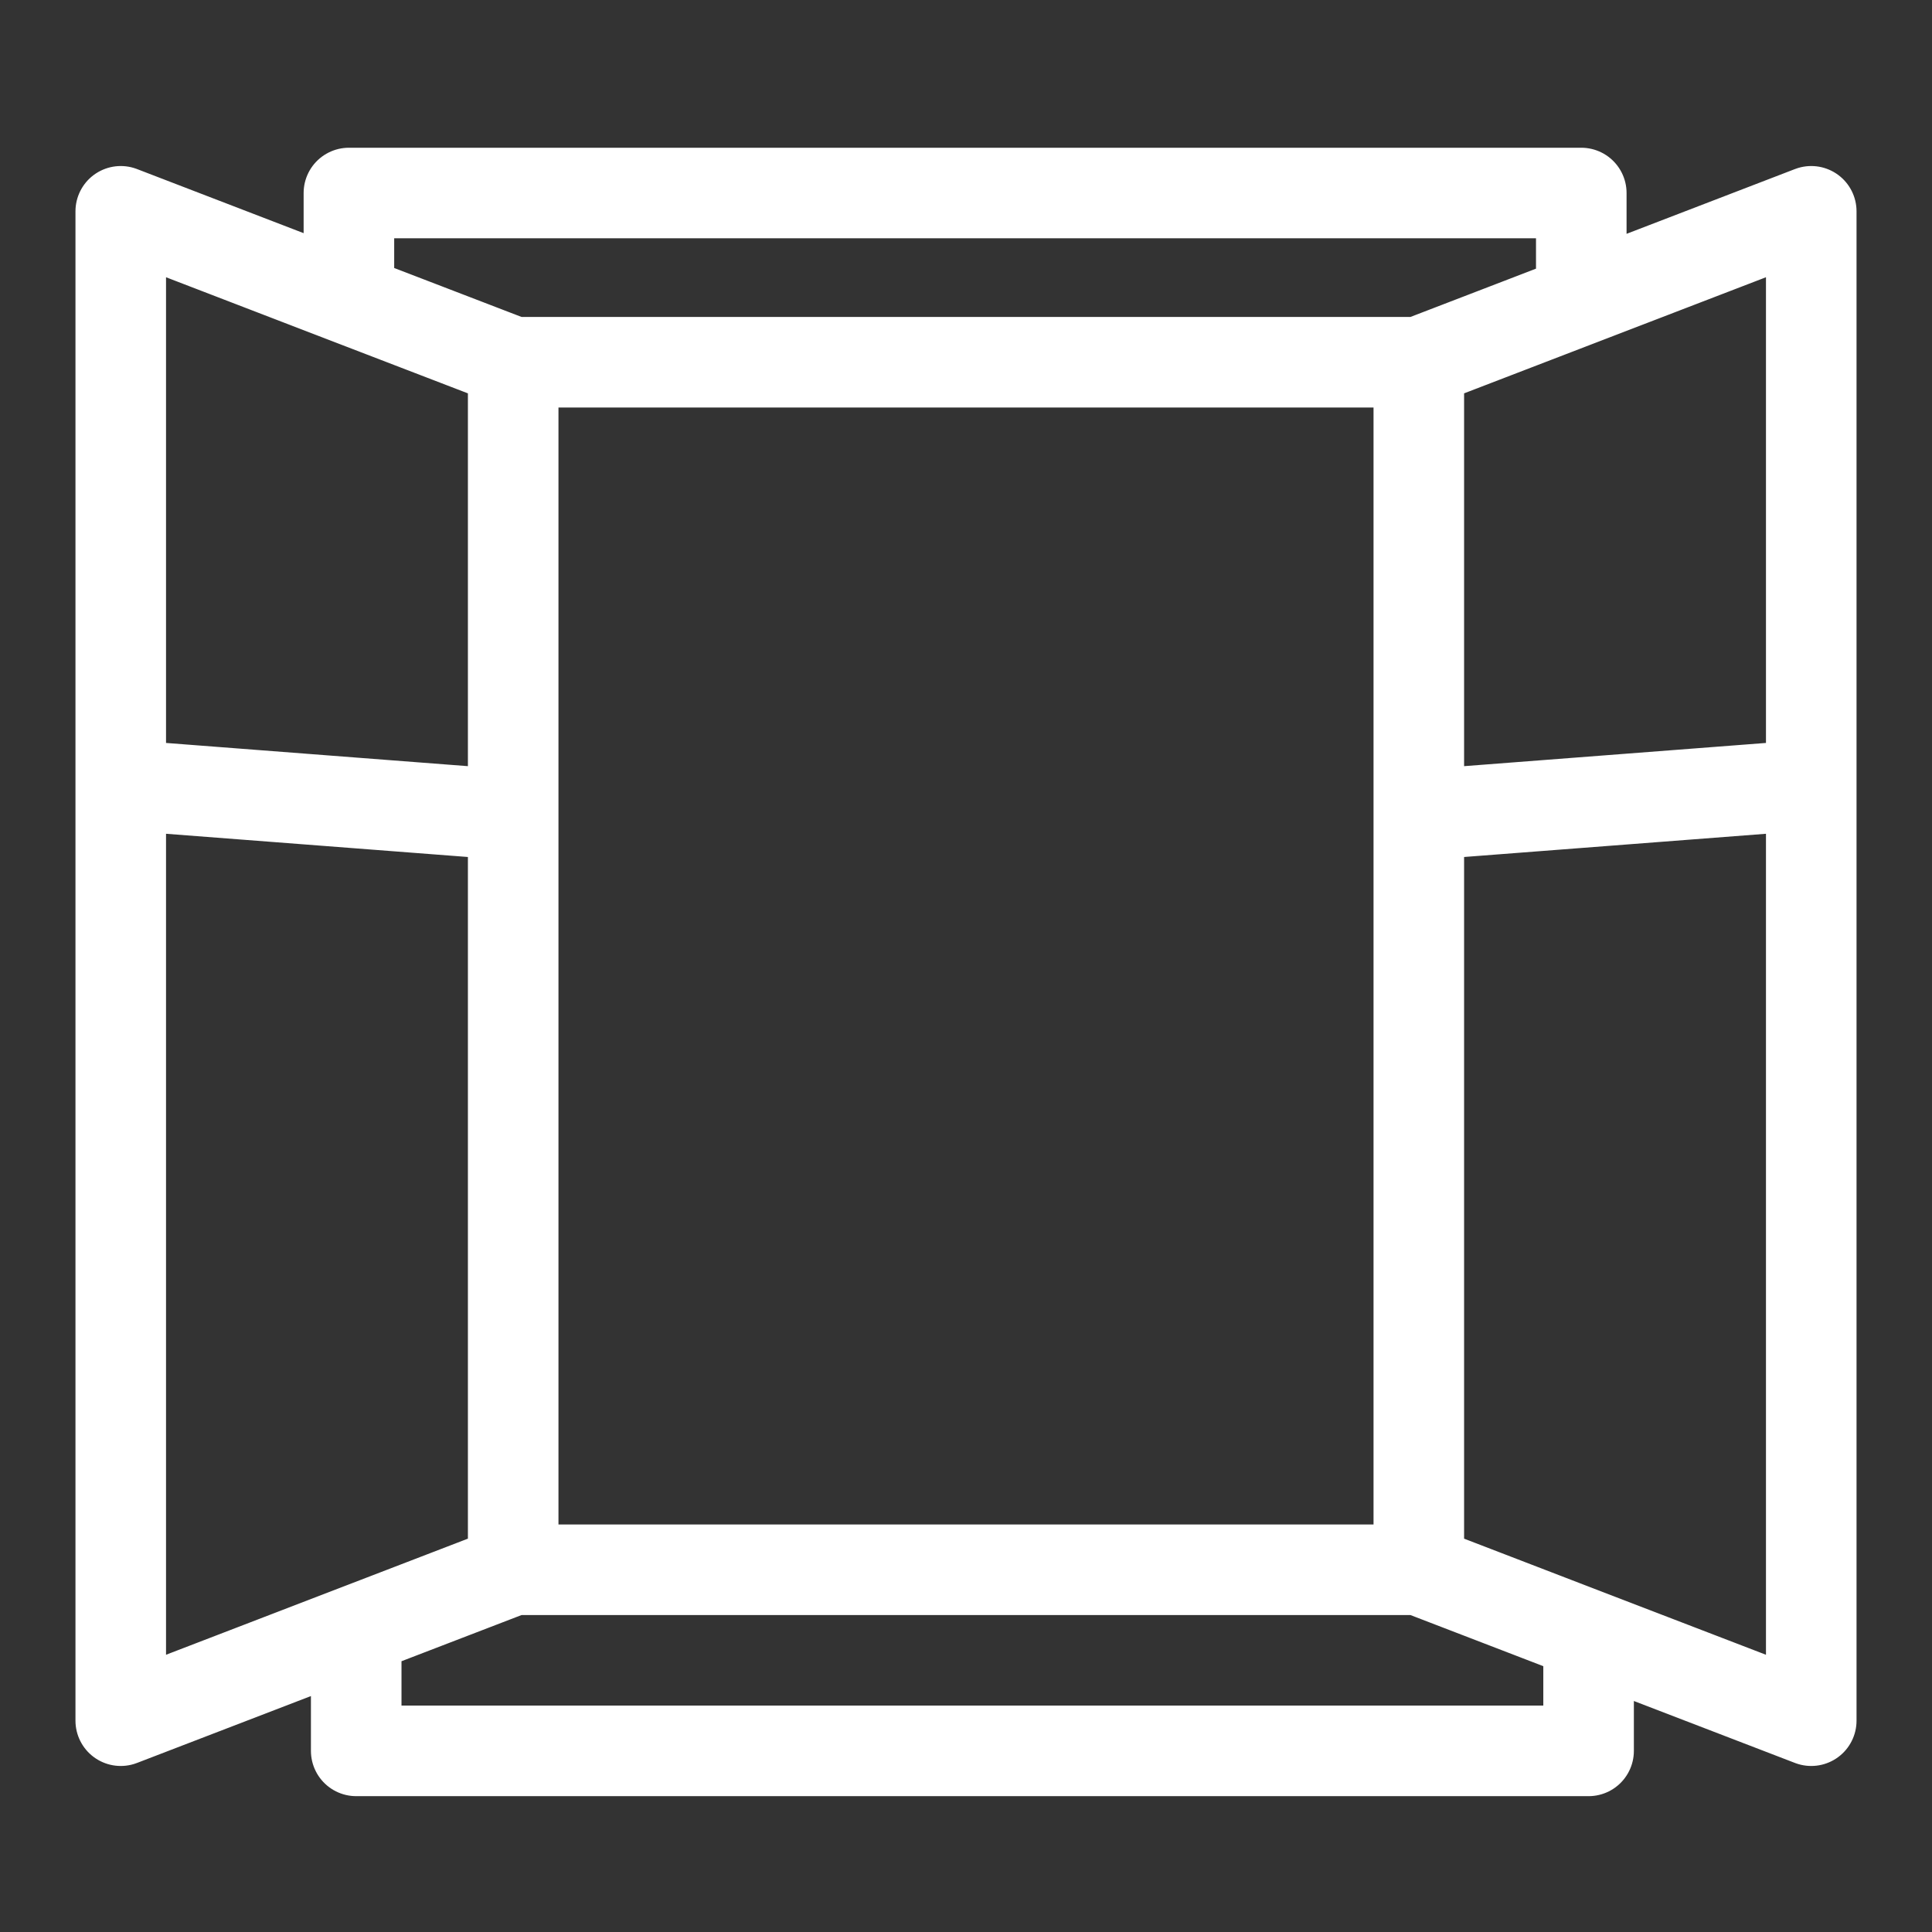 <svg xmlns="http://www.w3.org/2000/svg" fill="none" viewBox="0 0 32 32" height="32" width="32">
<rect x="0" y="0" width="32" height="32" fill="#333333" stroke="none"/>
<path stroke-linejoin="round" stroke-linecap="round" stroke-width="1.5" stroke="white" d="M8.5 6H23.5M8.5 6L5.779 4.954M8.5 6V13.5M23.5 6L26.191 4.965M23.5 6V13.5M23.5 26H8.5M23.5 26L26 26.962L26.312 27.082M23.5 26V13.5M8.5 26L5.9 27M8.5 26V13.5M5.9 27L2 28.5V13M5.9 27V29H26.312V27.082M26.312 27.082L30 28.5V13M5.779 4.954L2 3.5V13M5.779 4.954V3.197H26.191V4.965M26.191 4.965L30 3.5V13M8.5 13.5L2 13M23.5 13.5L30 13"></path>
</svg>
